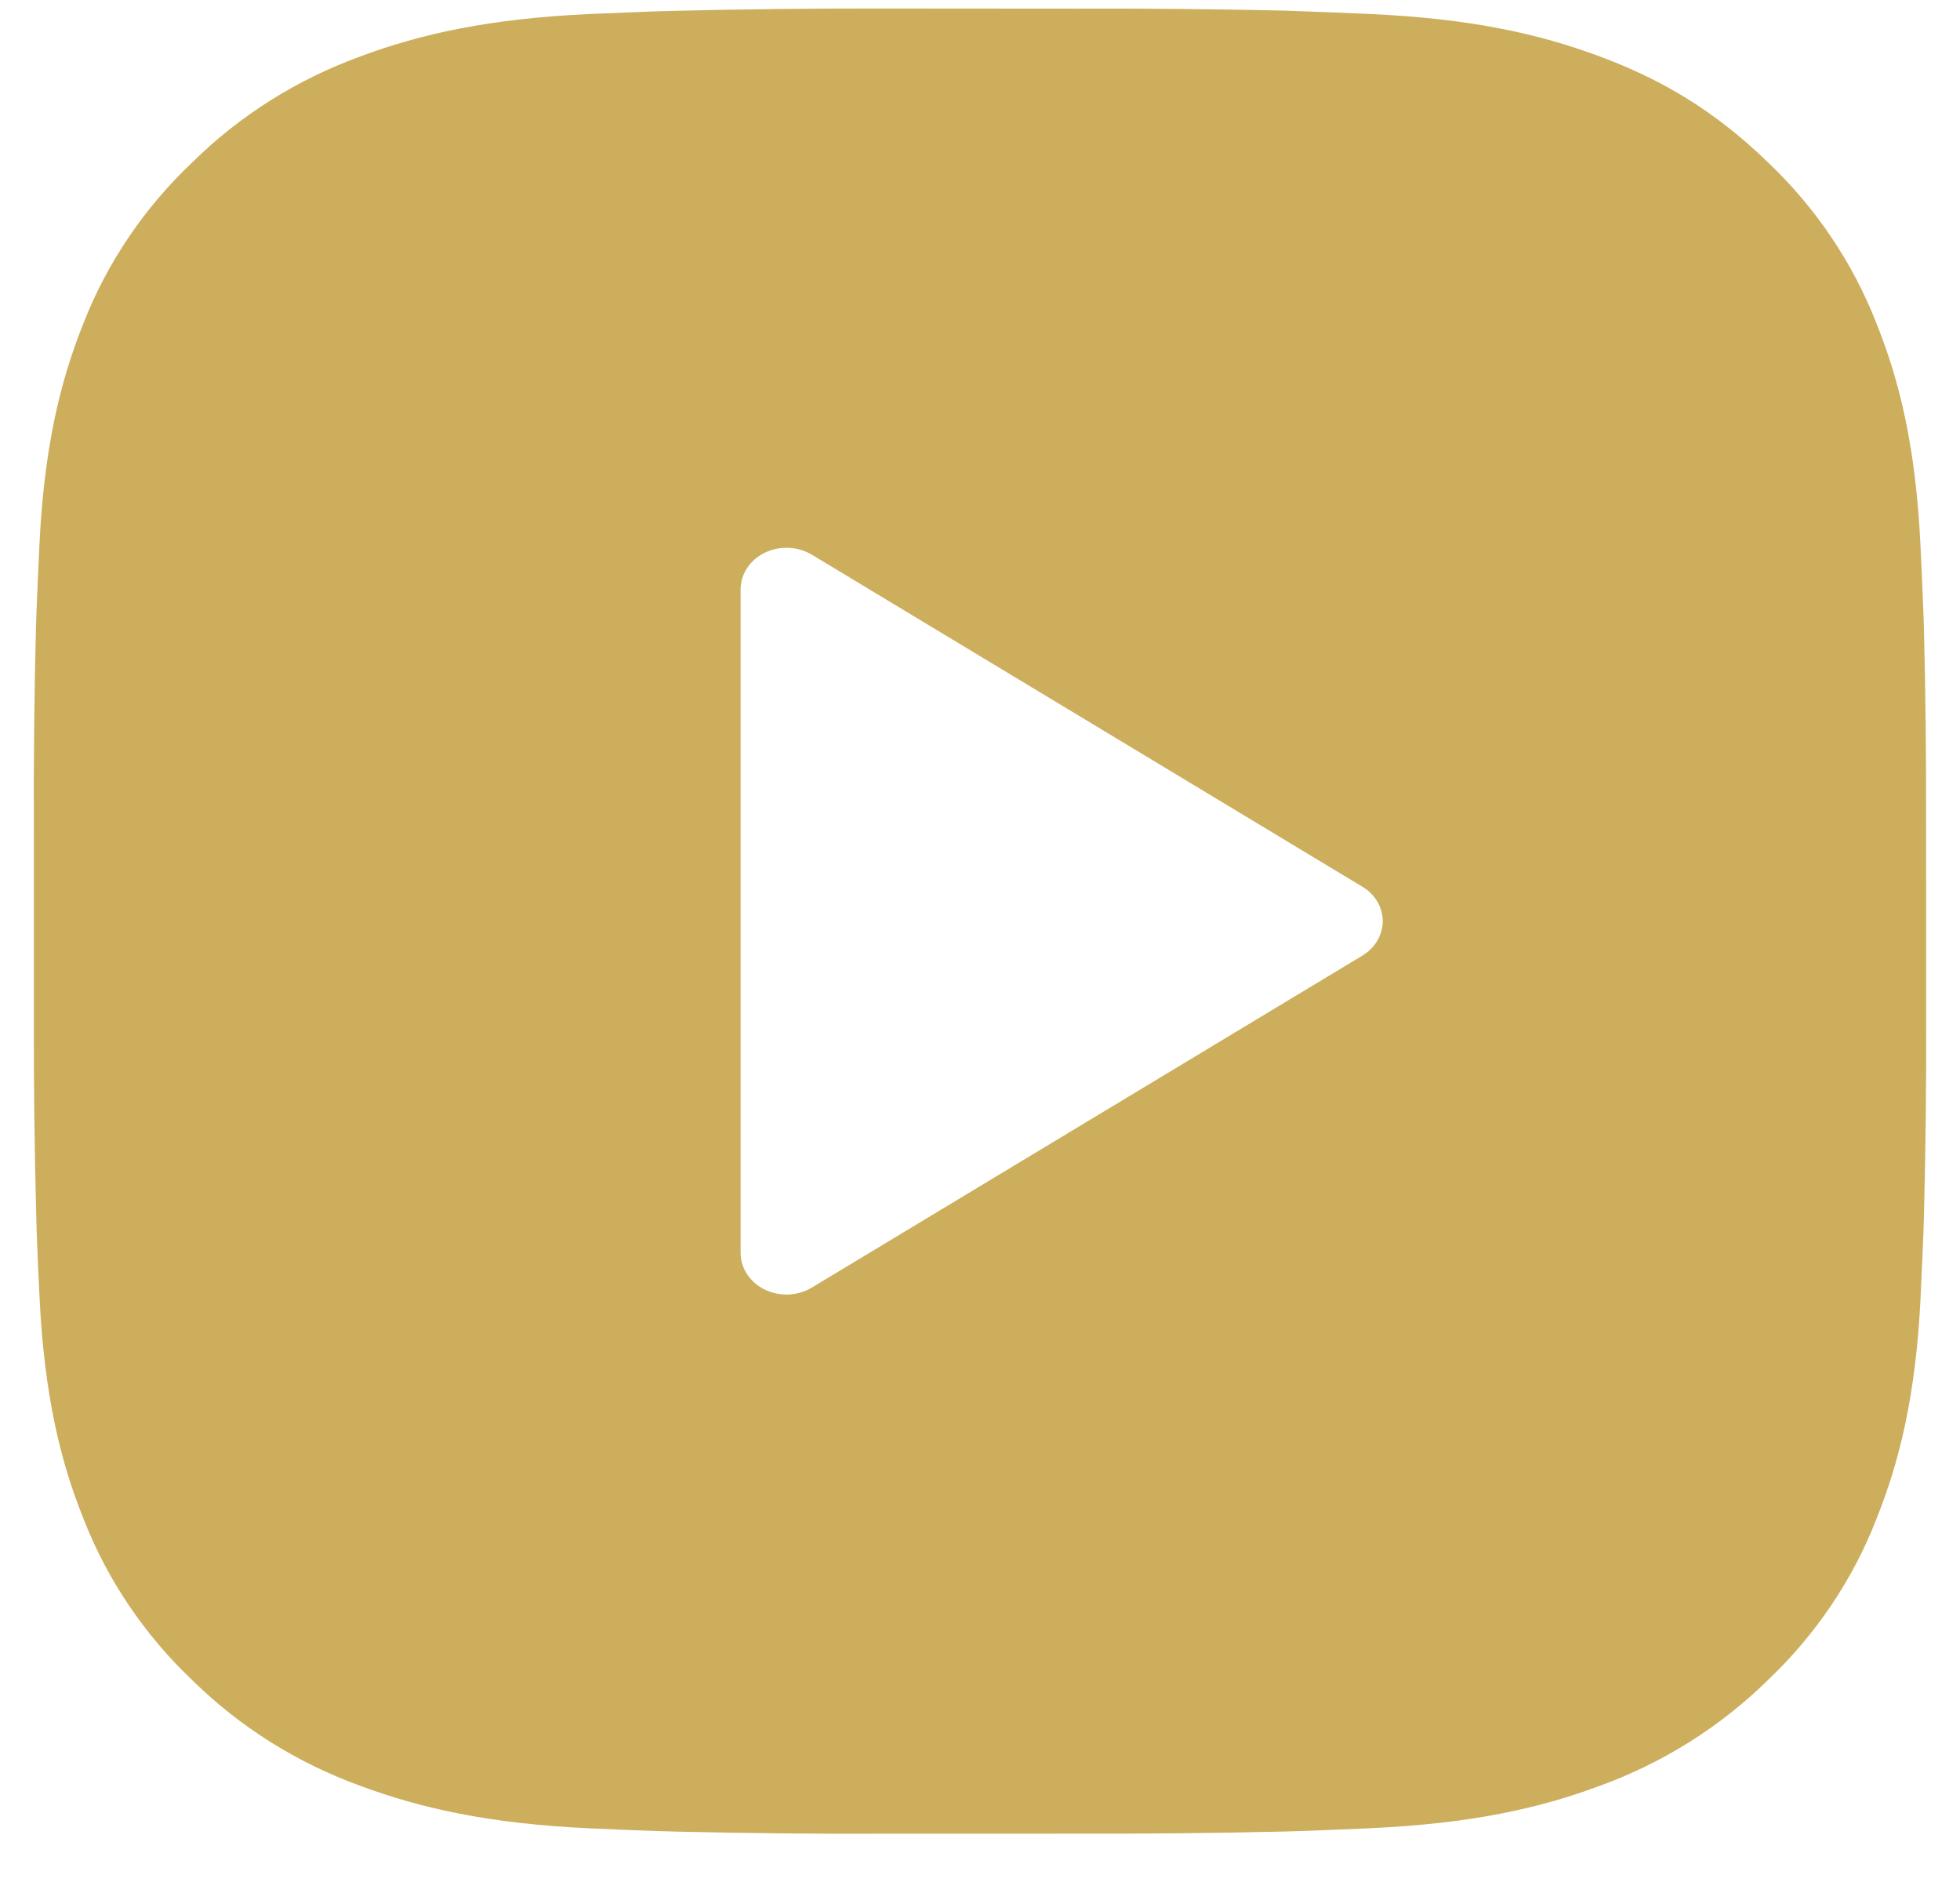 <svg width="29" height="28" viewBox="0 0 29 28" fill="none" xmlns="http://www.w3.org/2000/svg">
<path fill-rule="evenodd" clip-rule="evenodd" d="M19.004 0.157C17.982 0.134 16.961 0.124 15.939 0.128L13.061 0.126C12.04 0.124 11.019 0.135 9.998 0.16L9.726 0.167L8.73 0.207C7.239 0.275 6.224 0.502 5.331 0.835C4.397 1.175 3.551 1.707 2.853 2.394C2.139 3.067 1.586 3.883 1.234 4.784C0.889 5.645 0.653 6.624 0.583 8.061C0.567 8.42 0.553 8.72 0.541 9.022L0.532 9.284C0.507 10.269 0.497 11.253 0.501 12.238V15.014C0.498 15.999 0.51 16.984 0.536 17.969L0.543 18.23C0.555 18.551 0.569 18.871 0.585 19.192C0.655 20.628 0.89 21.608 1.236 22.468C1.587 23.369 2.139 24.186 2.851 24.86C3.55 25.547 4.396 26.078 5.331 26.417C6.224 26.749 7.24 26.978 8.73 27.046C9.062 27.061 9.394 27.075 9.726 27.086L9.998 27.094C11.019 27.118 12.041 27.129 13.062 27.125H14.895L15.939 27.124C16.961 27.127 17.982 27.117 19.004 27.093L19.275 27.085C19.579 27.074 19.879 27.061 20.238 27.046L20.272 27.044C21.762 26.977 22.778 26.75 23.67 26.417C24.604 26.078 25.45 25.546 26.15 24.86C26.863 24.186 27.414 23.369 27.764 22.468C28.109 21.608 28.347 20.628 28.417 19.192L28.418 19.159C28.434 18.813 28.448 18.524 28.459 18.23L28.467 17.969C28.492 16.984 28.503 15.999 28.499 15.014V13.245L28.498 12.238C28.501 11.253 28.491 10.269 28.466 9.284L28.457 9.022C28.446 8.72 28.432 8.42 28.415 8.061C28.345 6.625 28.11 5.644 27.764 4.784C27.413 3.883 26.862 3.067 26.15 2.393C25.372 1.642 24.594 1.178 23.67 0.835C22.778 0.502 21.762 0.275 20.272 0.207L20.238 0.206C19.879 0.19 19.579 0.177 19.275 0.167L19.004 0.157ZM12.013 19.046L20.156 14.137C20.249 14.081 20.326 14.005 20.378 13.916C20.431 13.827 20.459 13.727 20.459 13.626C20.459 13.525 20.431 13.426 20.378 13.336C20.326 13.247 20.249 13.171 20.156 13.116L12.013 8.206C11.911 8.145 11.792 8.109 11.67 8.104C11.547 8.099 11.425 8.123 11.317 8.176C11.208 8.228 11.118 8.306 11.055 8.402C10.992 8.497 10.958 8.606 10.958 8.717V18.535C10.958 18.646 10.992 18.756 11.055 18.851C11.118 18.946 11.208 19.024 11.317 19.077C11.425 19.129 11.547 19.154 11.67 19.149C11.792 19.143 11.911 19.108 12.013 19.046Z" fill="#CCAE5D"/>
</svg>
